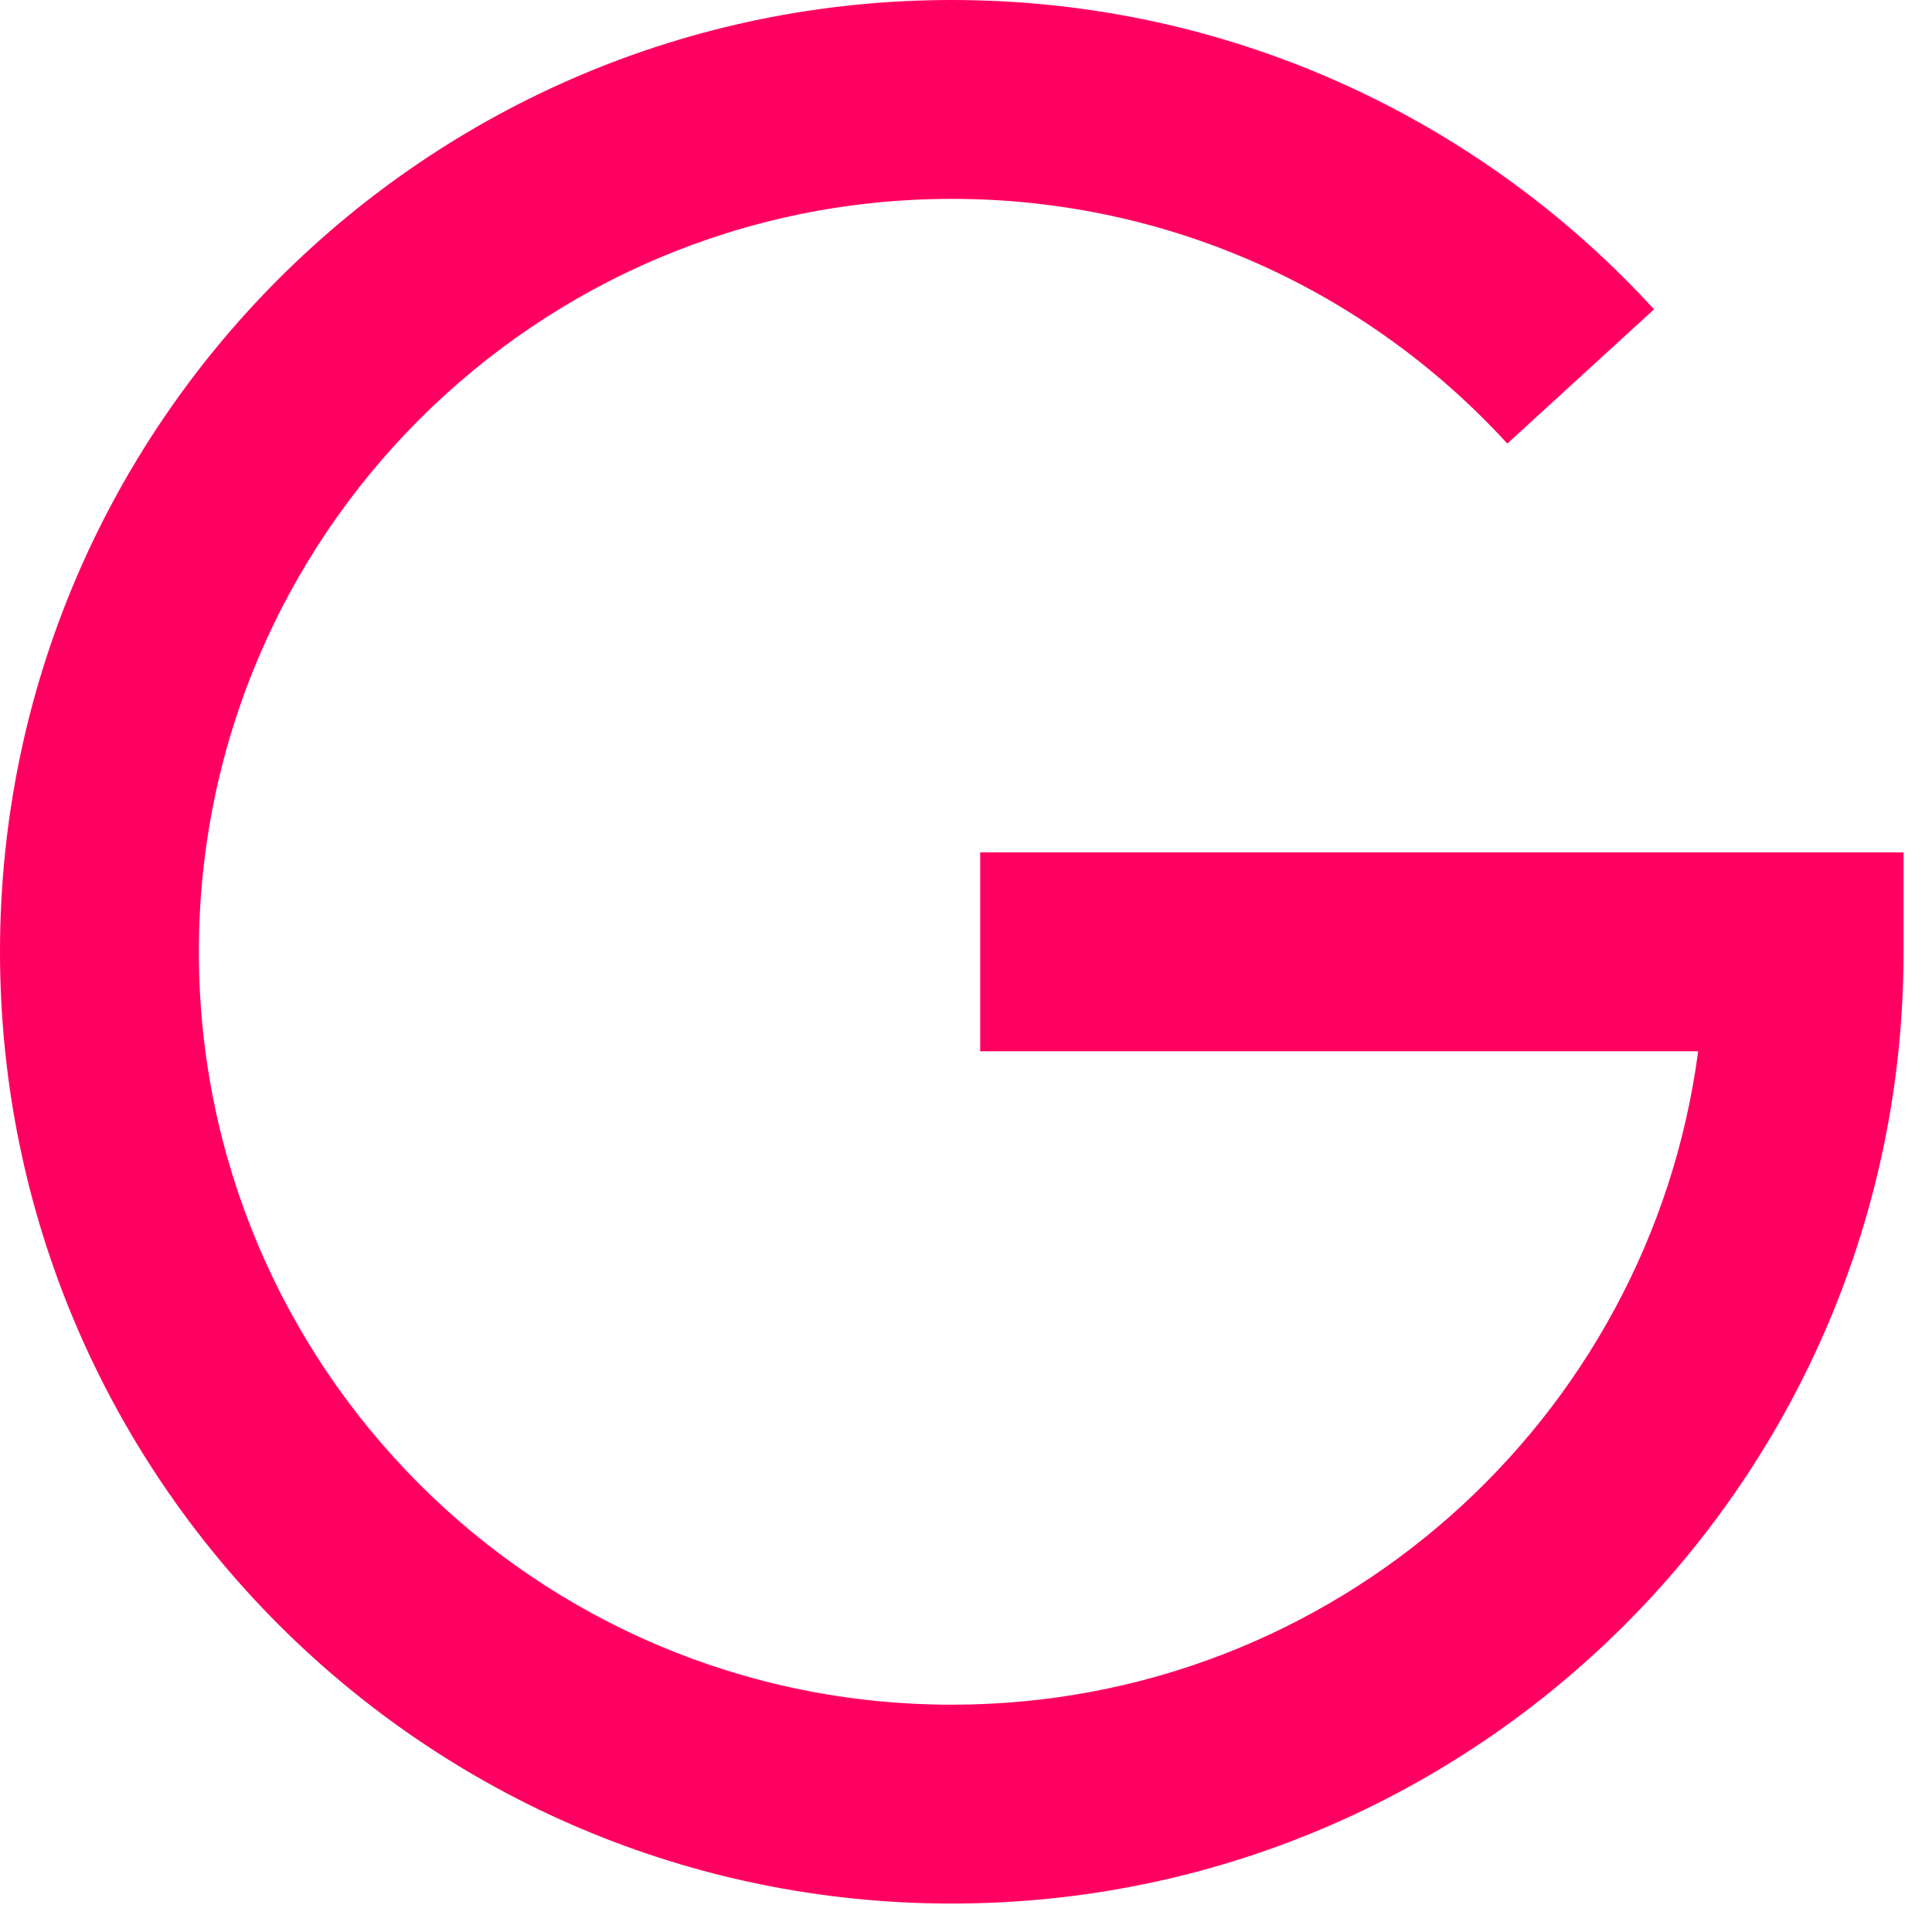 <?xml version="1.0" encoding="utf-8"?>
<svg xmlns="http://www.w3.org/2000/svg" fill="none" height="100%" overflow="visible" preserveAspectRatio="none" style="display: block;" viewBox="0 0 32 32" width="100%">
<path d="M31.529 14.118V15.765C31.529 24.471 24.471 31.529 15.765 31.529C7.058 31.529 0 24.471 0 15.765C0 7.058 7.058 0 15.765 0C20.37 0 24.516 1.977 27.396 5.123L24.966 7.347C22.684 4.854 19.408 3.294 15.765 3.294C8.877 3.294 3.294 8.877 3.294 15.765C3.294 22.652 8.877 28.235 15.765 28.235C22.094 28.235 27.321 23.521 28.127 17.412H16.235V14.118H31.529Z" fill="#FF0062" id="Ellipse 1 (Stroke)"/>
</svg>